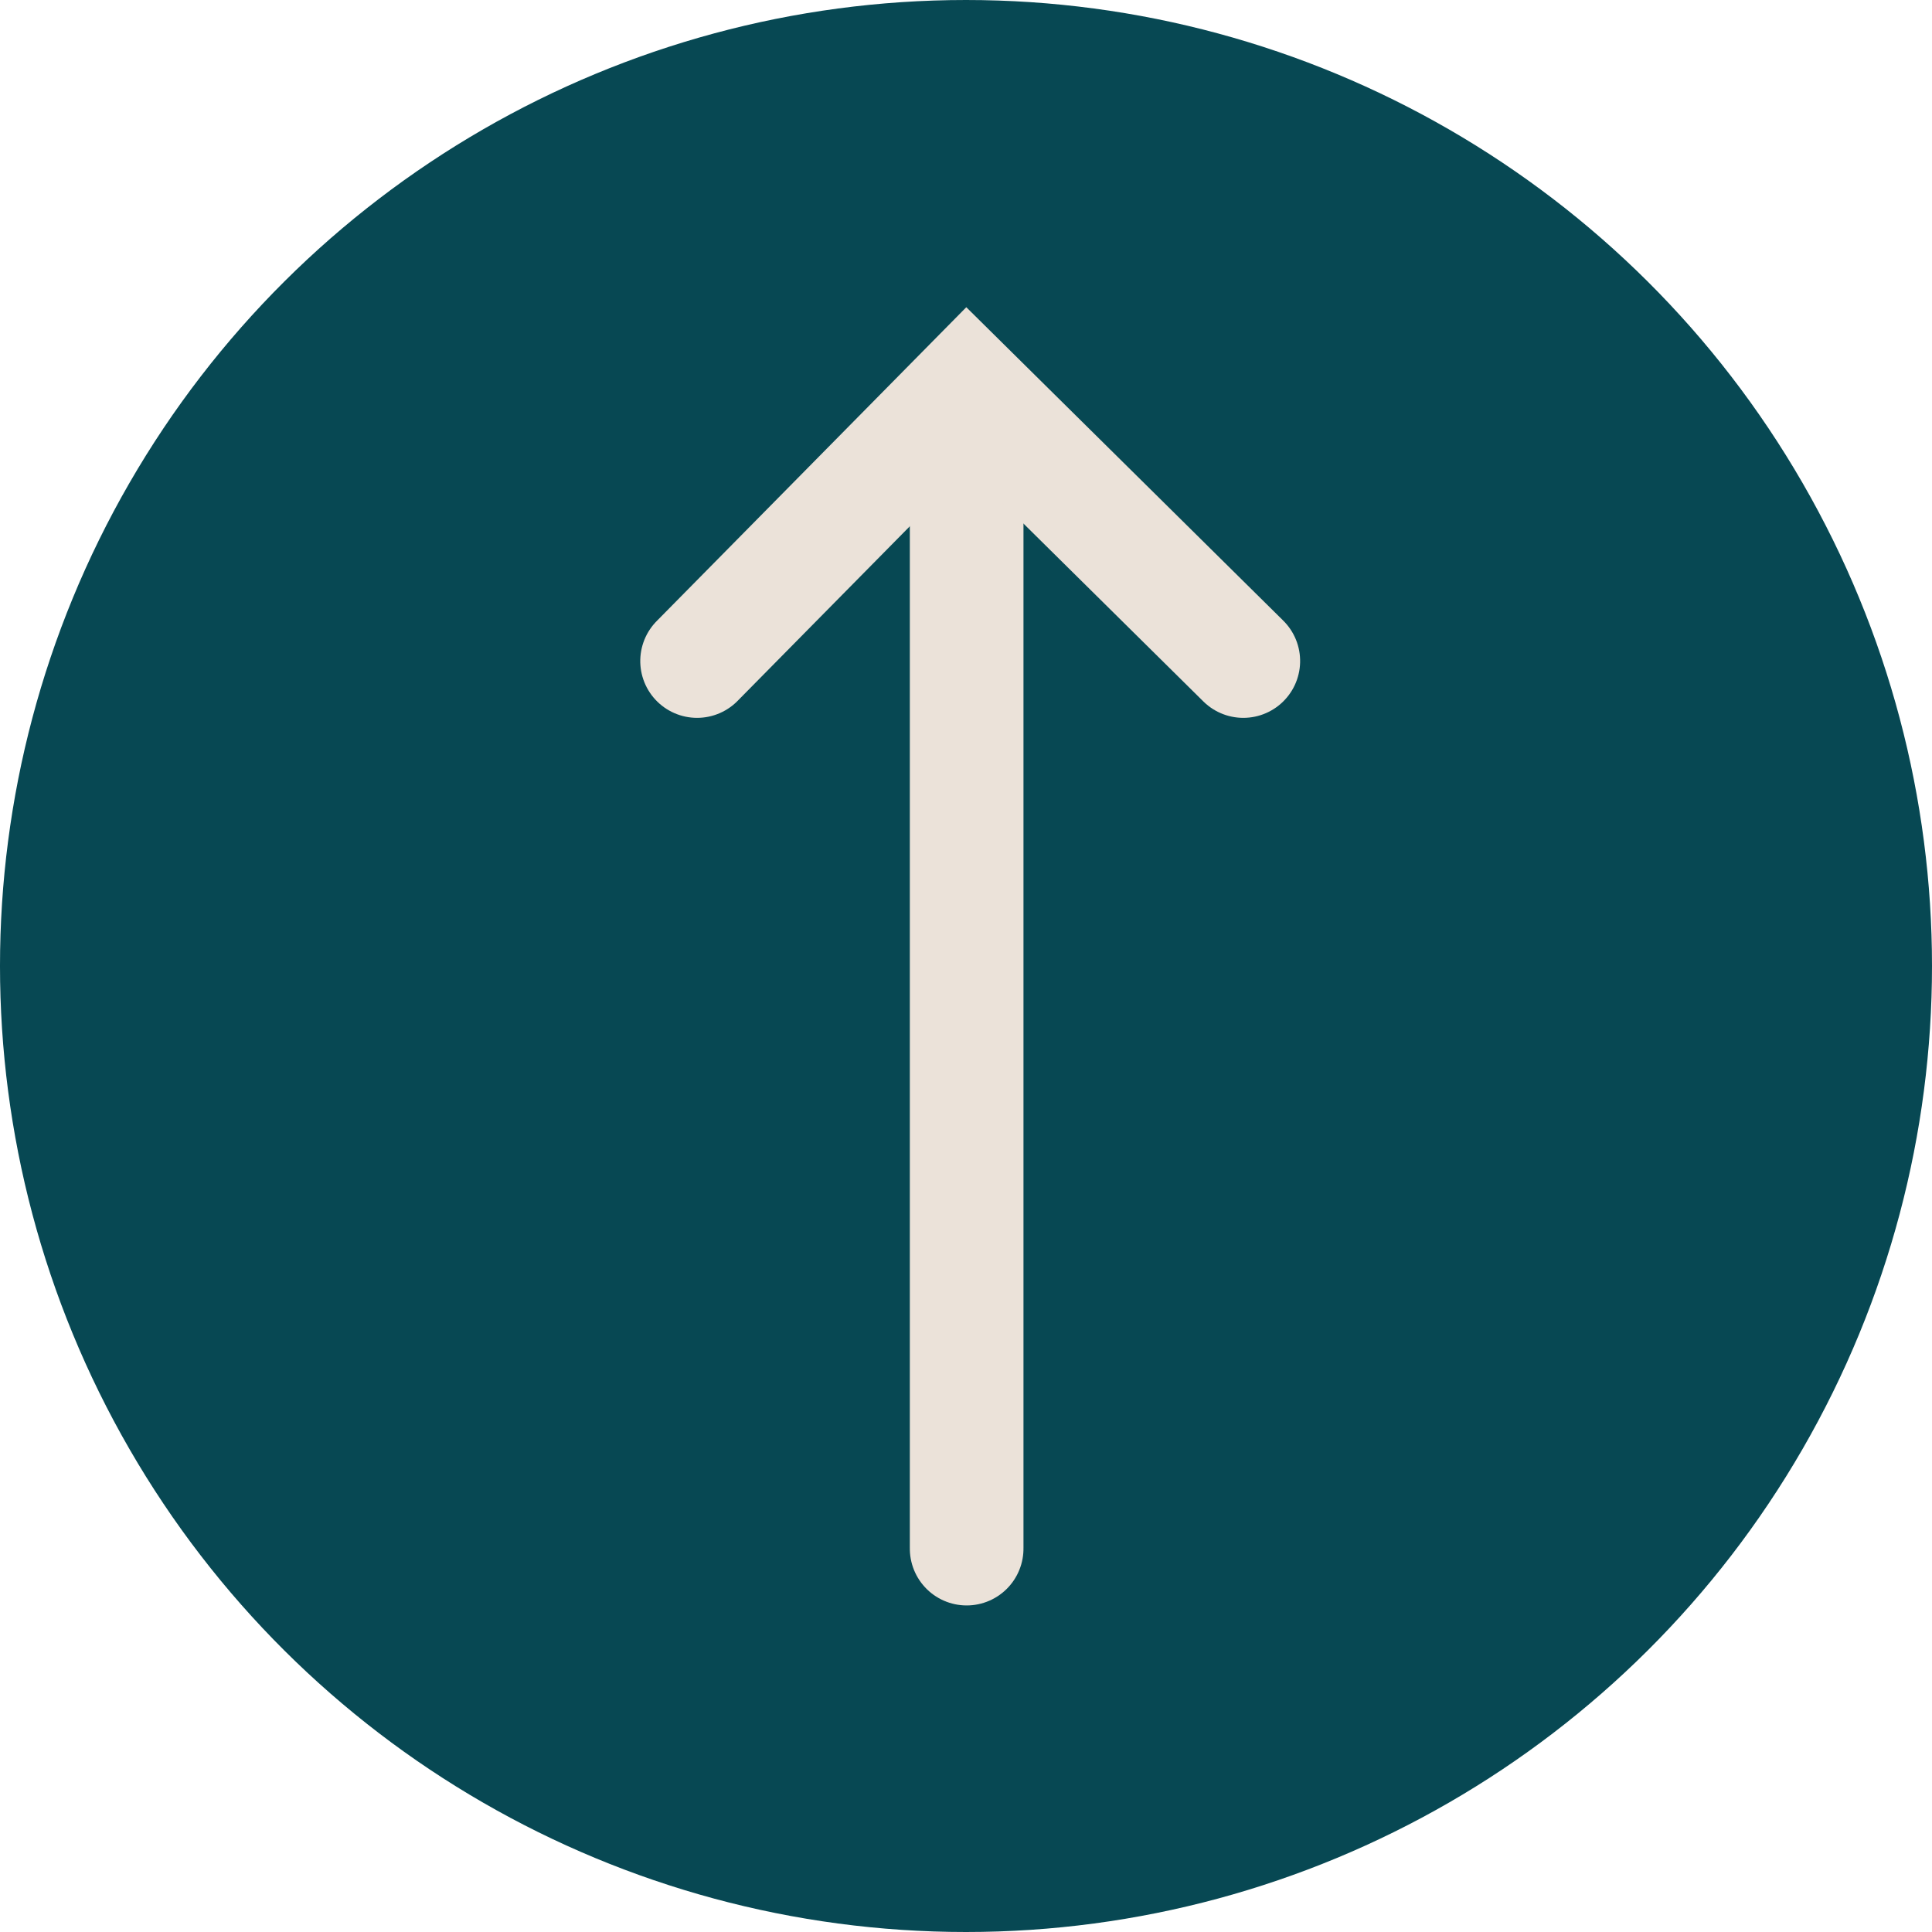 <svg id="Component_9_1" data-name="Component 9 – 1" xmlns="http://www.w3.org/2000/svg" width="68" height="68" viewBox="0 0 68 68">
  <g id="Group_80" data-name="Group 80" transform="translate(-3443.133 606.133) rotate(-90)">
    <circle id="Ellipse_11" data-name="Ellipse 11" cx="34" cy="34" r="34" transform="translate(538.133 3443.133)" fill="#074853"/>
    <g id="Group_62" data-name="Group 62" transform="translate(551.627 3467.668)">
      <path id="Path_214" data-name="Path 214" d="M1145.879,5057.451H1183.9" transform="translate(-1145.879 -5047.963)" fill="none" stroke="#ebe2d9" stroke-linecap="round" stroke-width="4"/>
      <path id="Path_215" data-name="Path 215" d="M1211.9,4978.969l9.623,9.493-9.623,9.732" transform="translate(-1180.66 -4978.969)" fill="none" stroke="#ebe2d9" stroke-linecap="round" stroke-width="4"/>
    </g>
  </g>
</svg>
